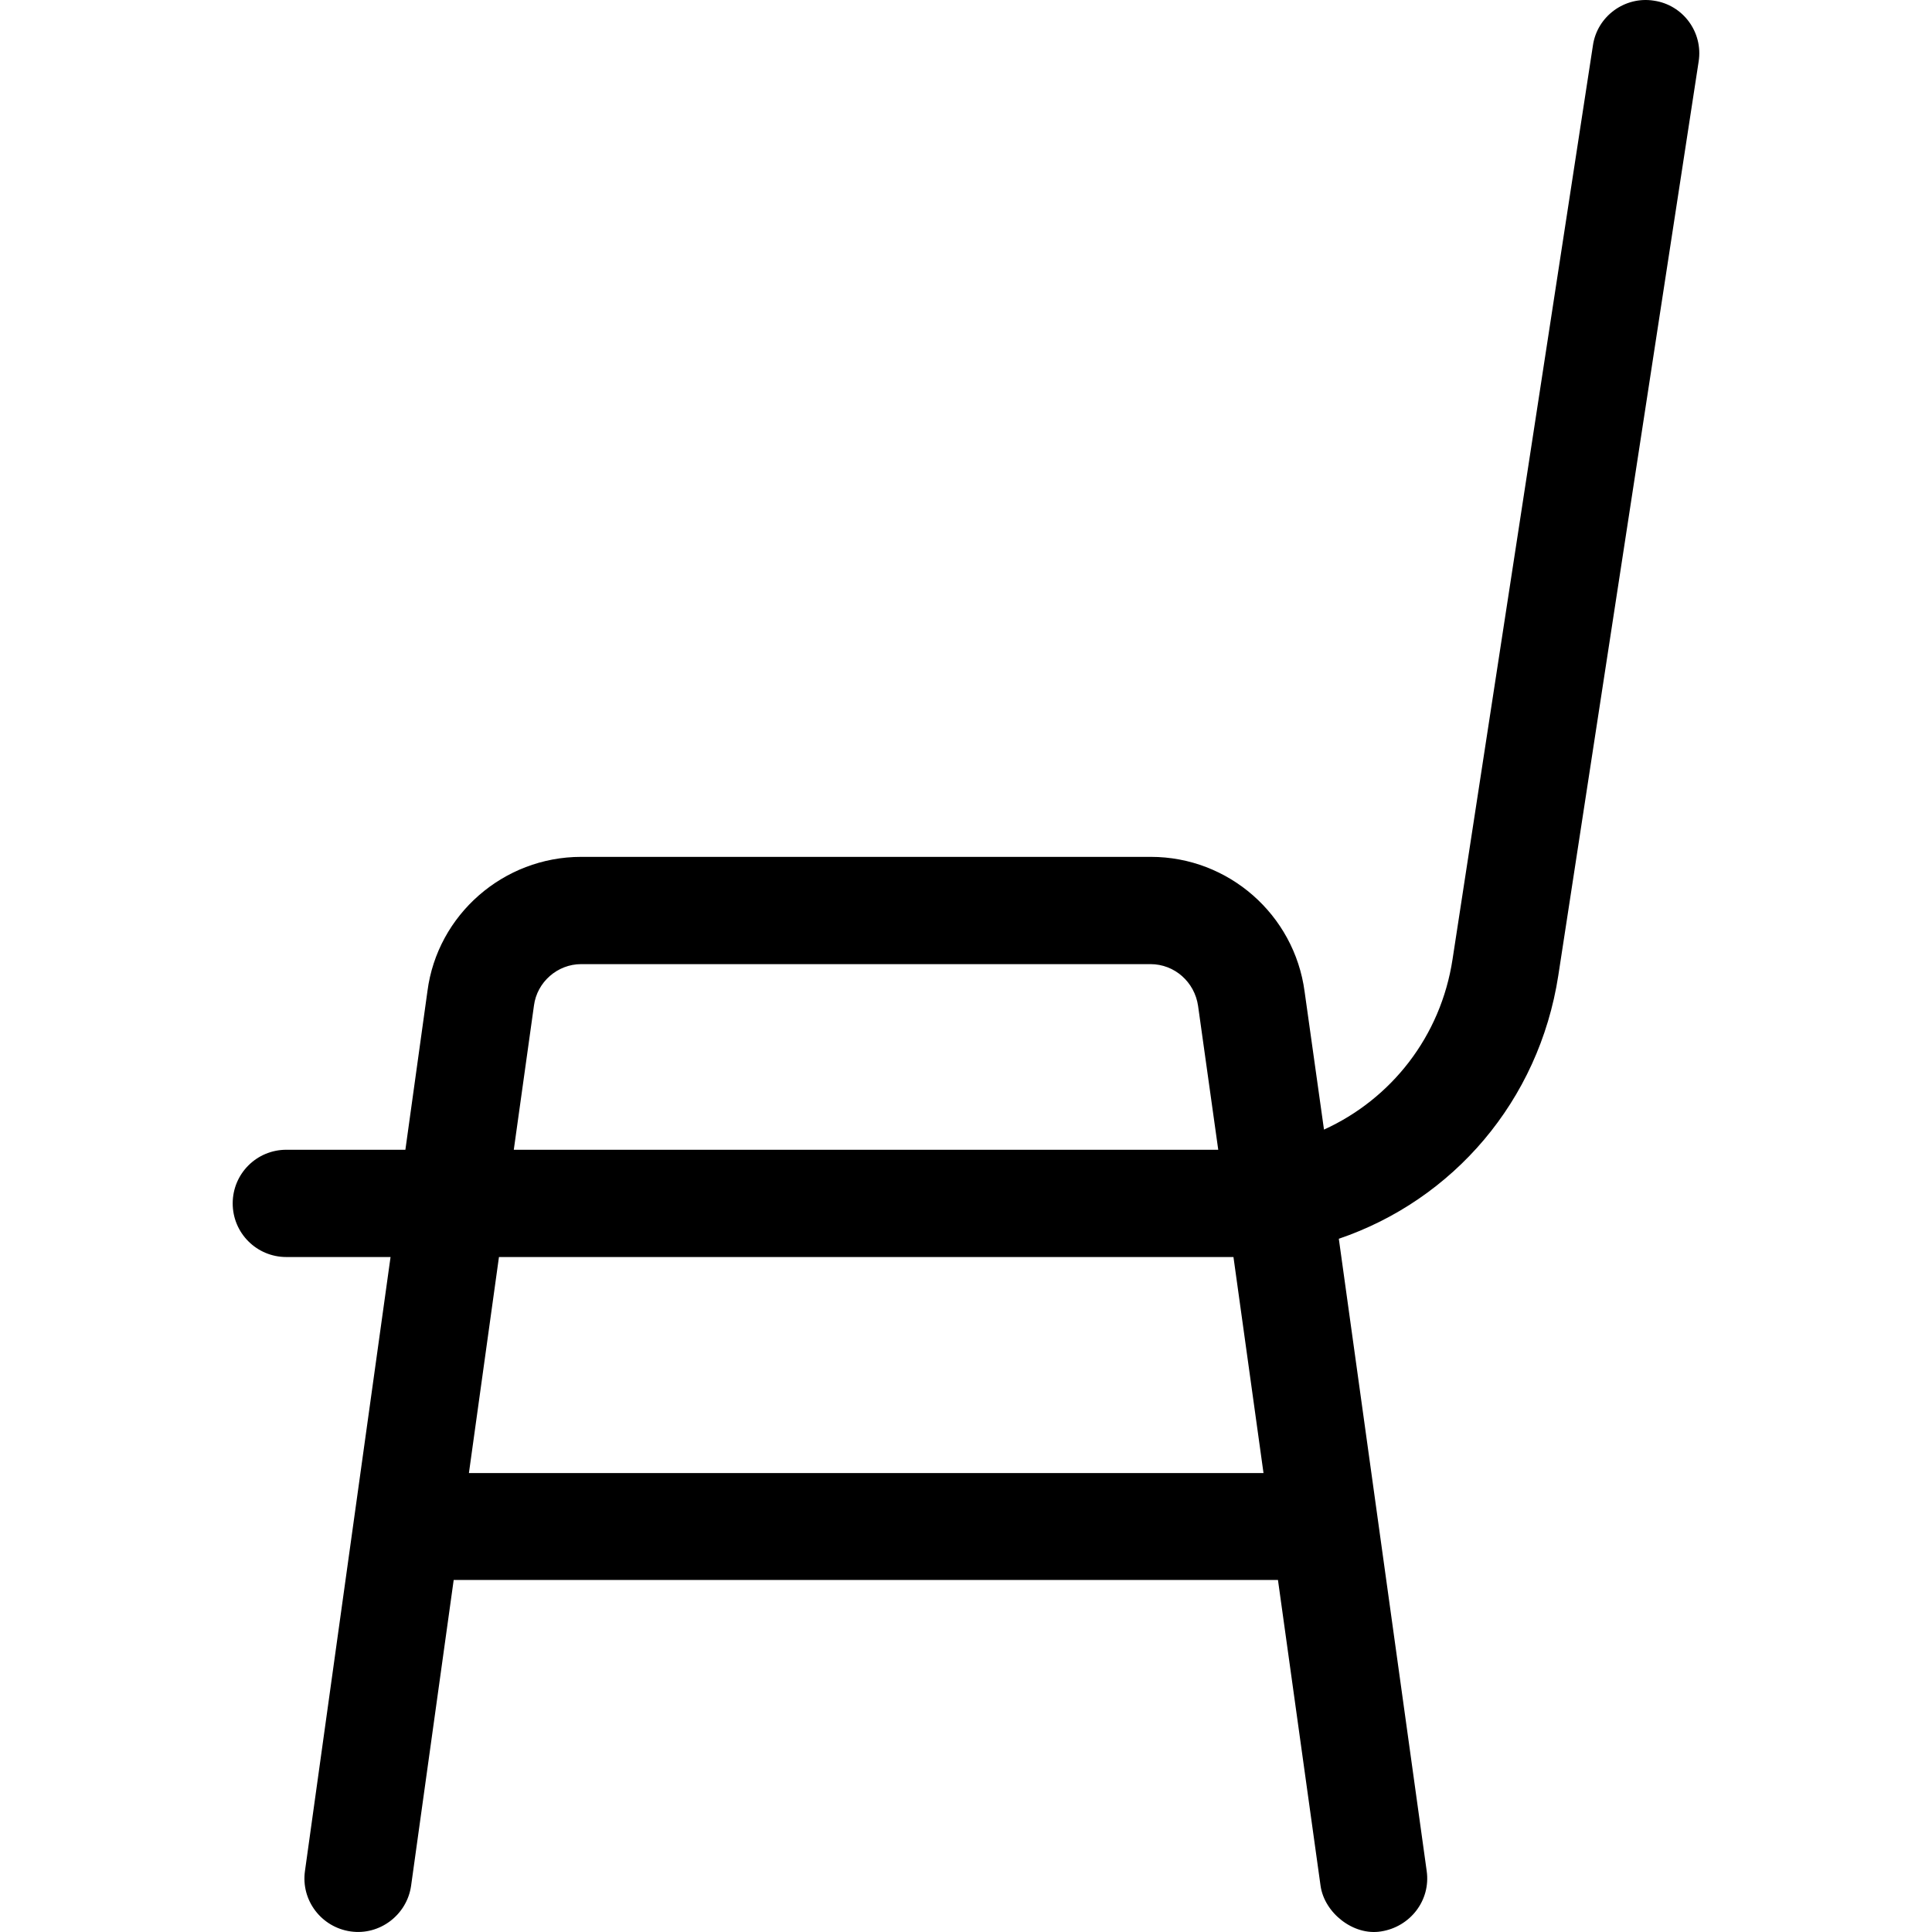 <?xml version="1.0" encoding="iso-8859-1"?>
<!-- Uploaded to: SVG Repo, www.svgrepo.com, Generator: SVG Repo Mixer Tools -->
<svg fill="#000000" height="800px" width="800px" version="1.1" id="Layer_1" xmlns="http://www.w3.org/2000/svg" xmlns:xlink="http://www.w3.org/1999/xlink" 
	 viewBox="0 0 507.921 507.921" xml:space="preserve">
<g>
	<g>
		<path d="M434.776,0.17c-7.6-1.2-14.9,4.1-16,11.8l-36.9,240.2c-3.1,20.4-16.2,36.8-33.8,44.8l-5.1-36.3
			c-2.7-20.2-20-35.4-40.4-35.4h-149.8c-20.4,0-37.8,15.2-40.4,35.3l-5.8,41.7h-31.3c-7.8,0-14.1,6.3-14.1,14.1
			c0,7.8,6.3,14.1,14.1,14.1h27.4l-22.5,161.4c-1.1,7.7,4.3,14.8,12,15.9c7.6,1.1,14.8-4.3,15.9-12l11.2-80.4h216.7l11.2,80.4
			c1,7.1,8.6,13.2,15.9,12c7.7-1.2,13.1-8.2,12-15.9l-23.1-166.2c30-10.2,52.6-36.2,57.7-69.2l36.9-240.3
			C447.776,8.47,442.476,1.27,434.776,0.17z M140.376,264.369c0.8-6.2,6.2-10.9,12.4-10.9h149.7c6.3,0,11.6,4.7,12.5,11l5.3,37.8
			h-185.2L140.376,264.369z M123.276,387.27l7.9-56.8h192.4c0.2,0,0.4,0,0.7,0l7.9,56.8H123.276z"/>
	</g>
</g>
</svg>